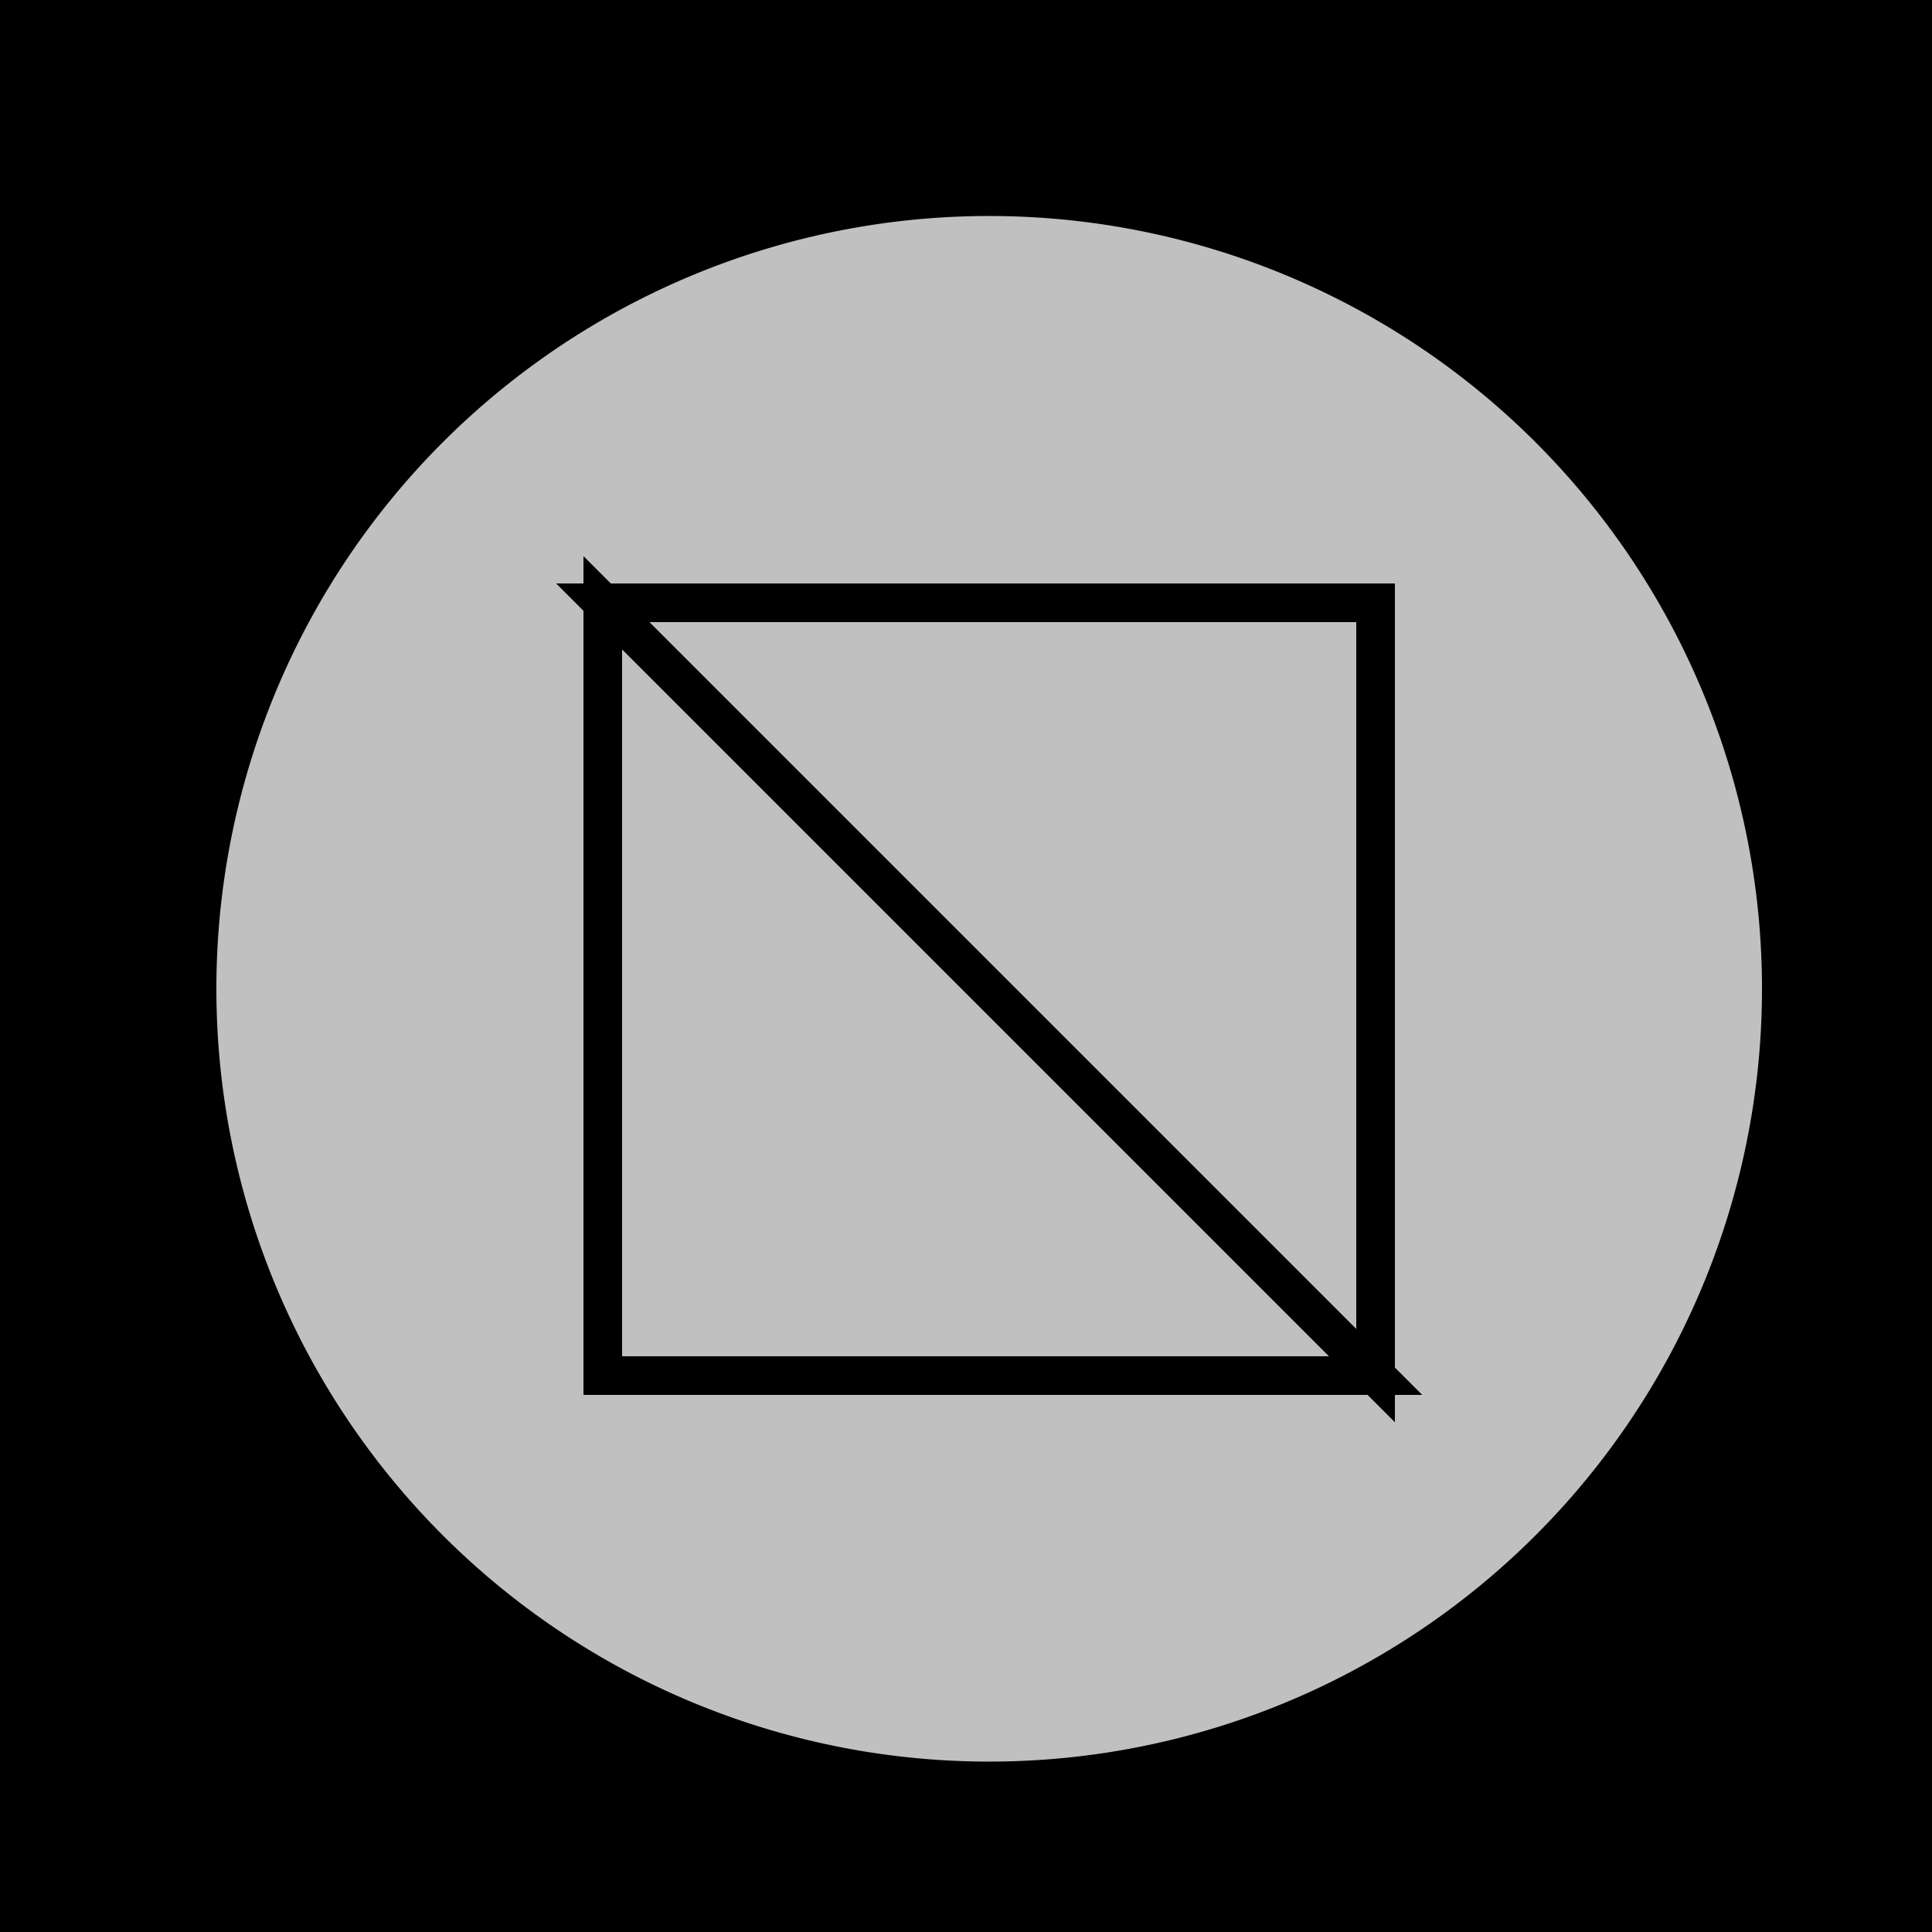 <!--

Generated by DrawGPT.
Free, open source, AI generated images in SVG, PNG, and HTML Canvas format.
https://drawgpt.ai

Created: 2023-12-25T19:41:42.586Z
Link: https://drawgpt.ai/prompt/142927/

-->
<svg xmlns="http://www.w3.org/2000/svg" xmlns:xlink="http://www.w3.org/1999/xlink" width="500" height="500"><defs/><g><rect fill="black" stroke="none" x="0" y="0" width="512" height="512"/><path fill="silver" stroke="none" paint-order="stroke fill markers" d=" M 456 256 A 200 200 0 1 1 456 255.8"/><path fill="none" stroke="black" paint-order="fill stroke markers" d=" M 156 156 L 356 356 L 156 356 Z M 356 156 L 156 156 L 356 356 Z" stroke-miterlimit="10" stroke-width="10" stroke-dasharray=""/></g></svg>